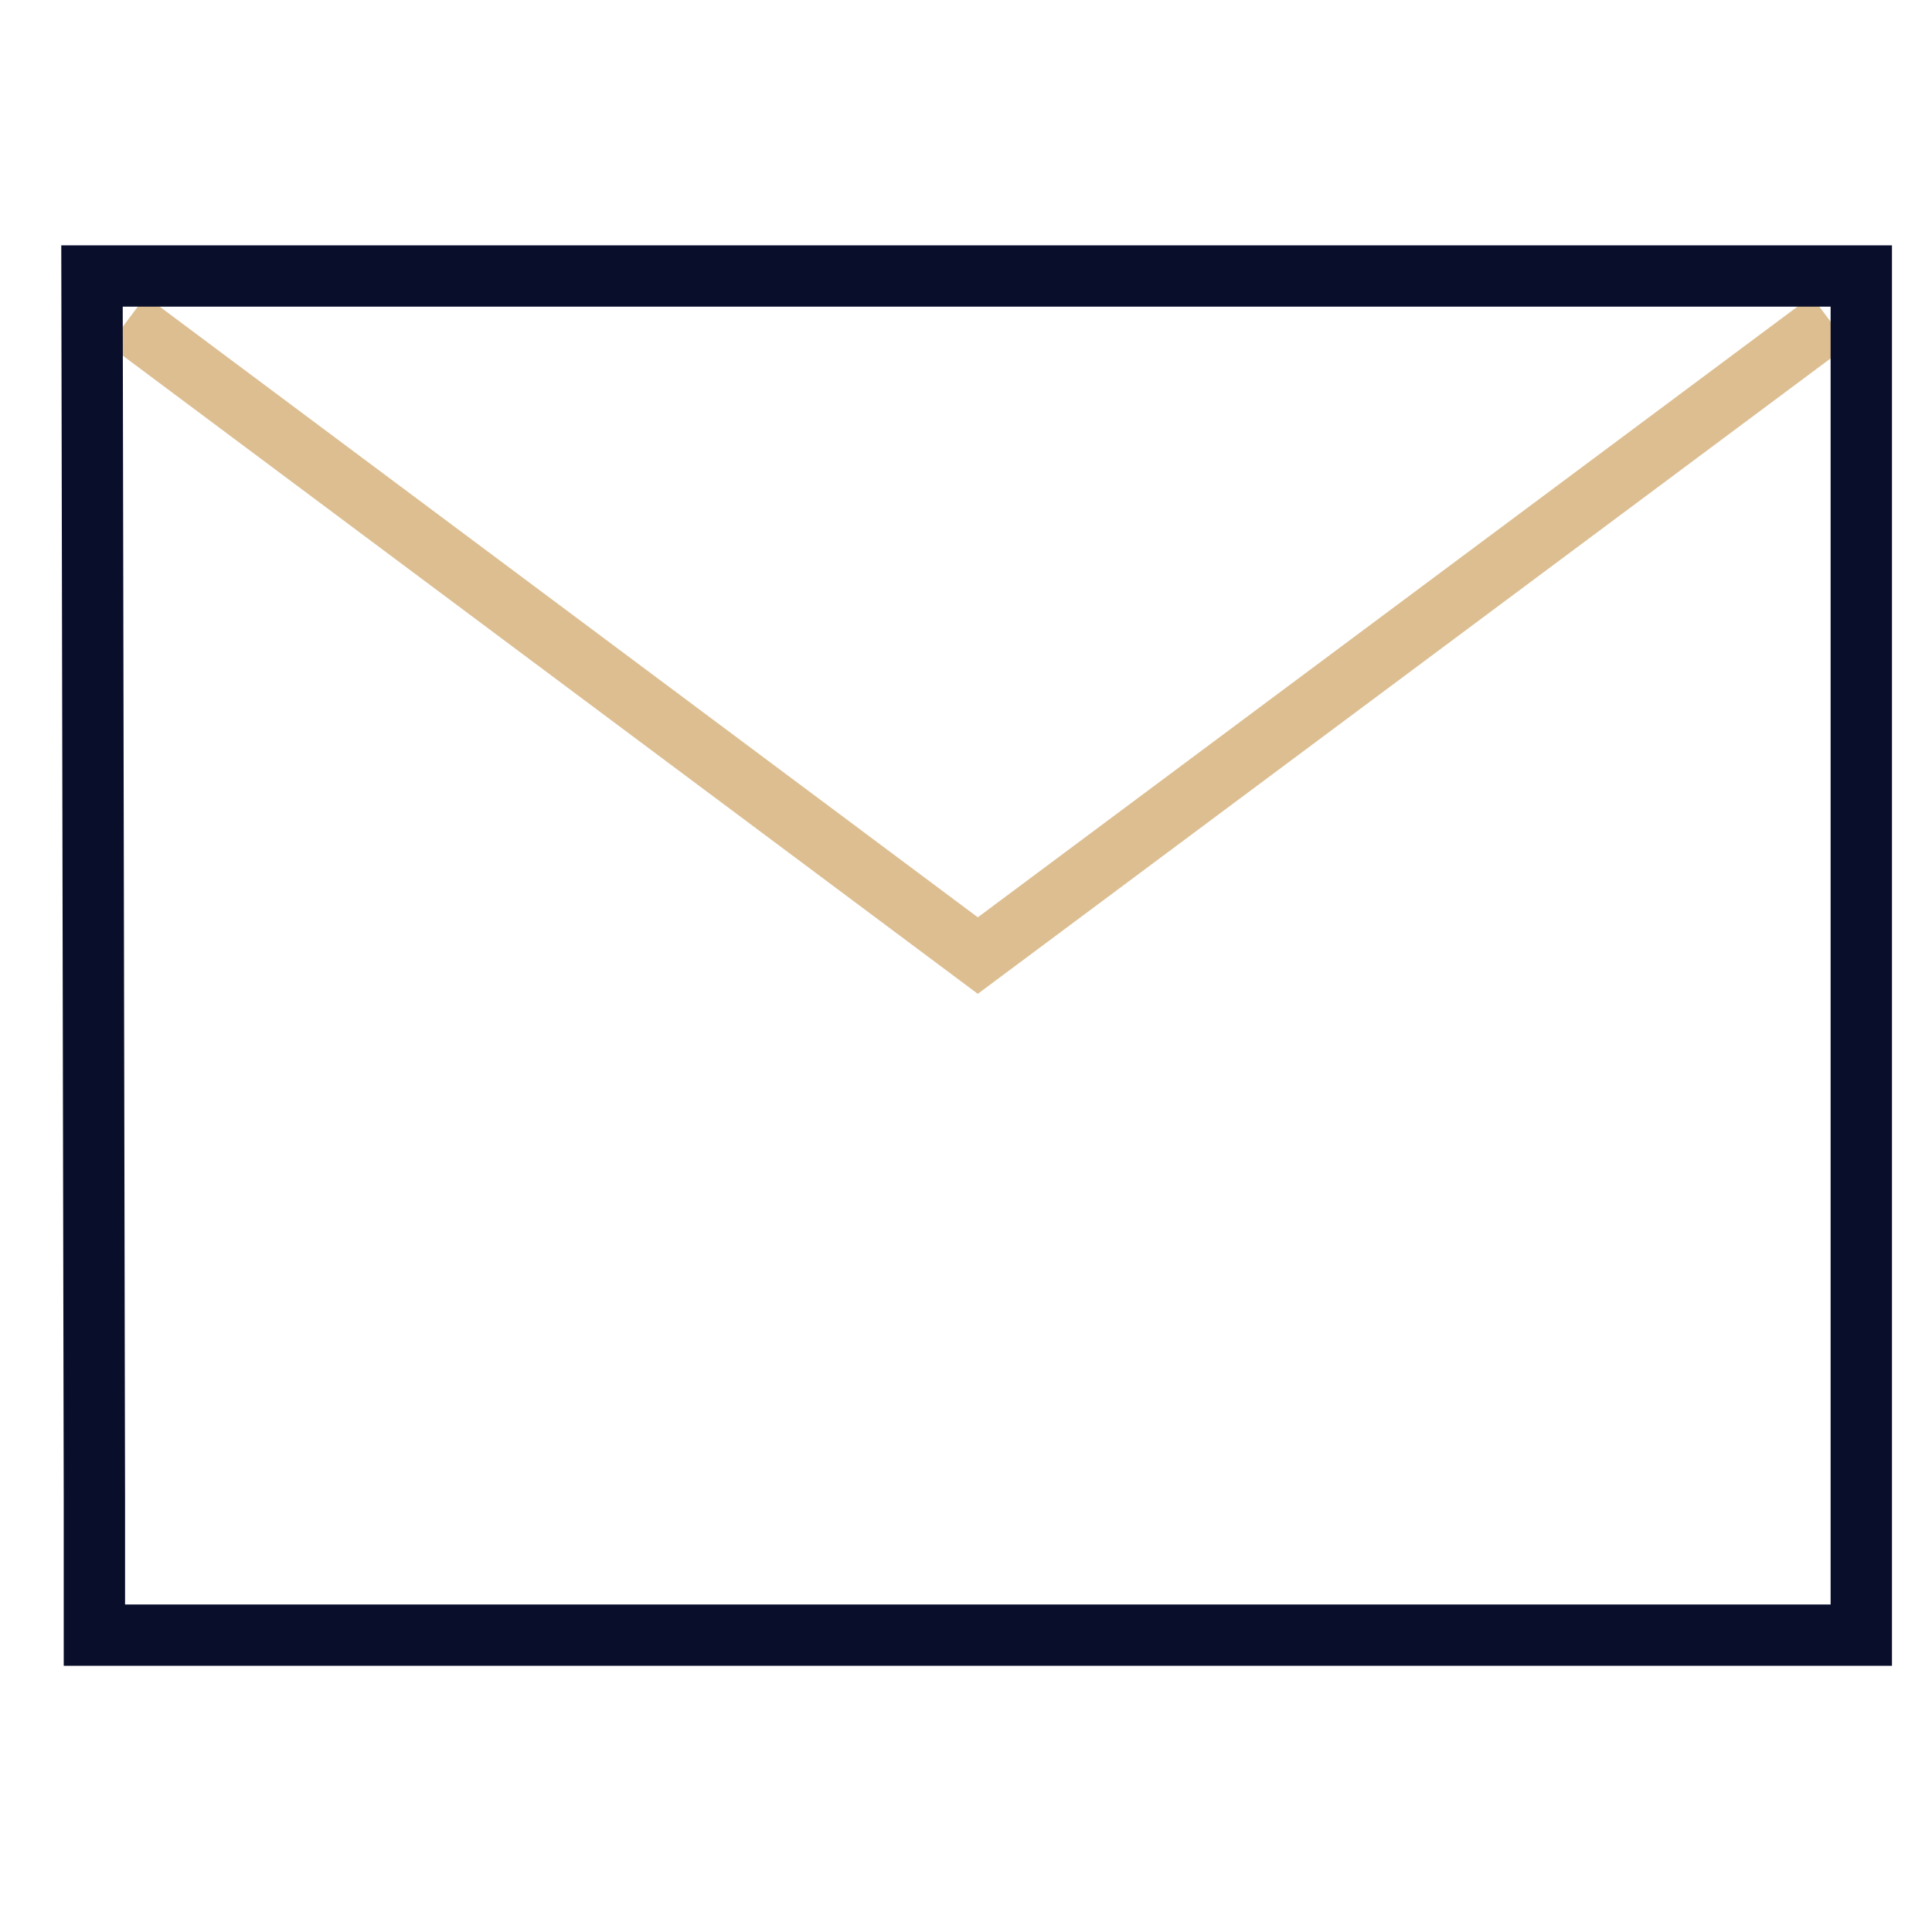 <svg width="63" height="63" viewBox="0 0 63 63" fill="none" xmlns="http://www.w3.org/2000/svg">
<path d="M4.15 10.458L31.885 31.16L59.67 10.458" stroke="#DCBE91" stroke-width="2" stroke-miterlimit="10"/>
<path d="M60.694 53.32H3.078V48.888L3 9H60.694V53.32Z" stroke="#090E2A" stroke-width="2" stroke-miterlimit="10"/>
</svg>
